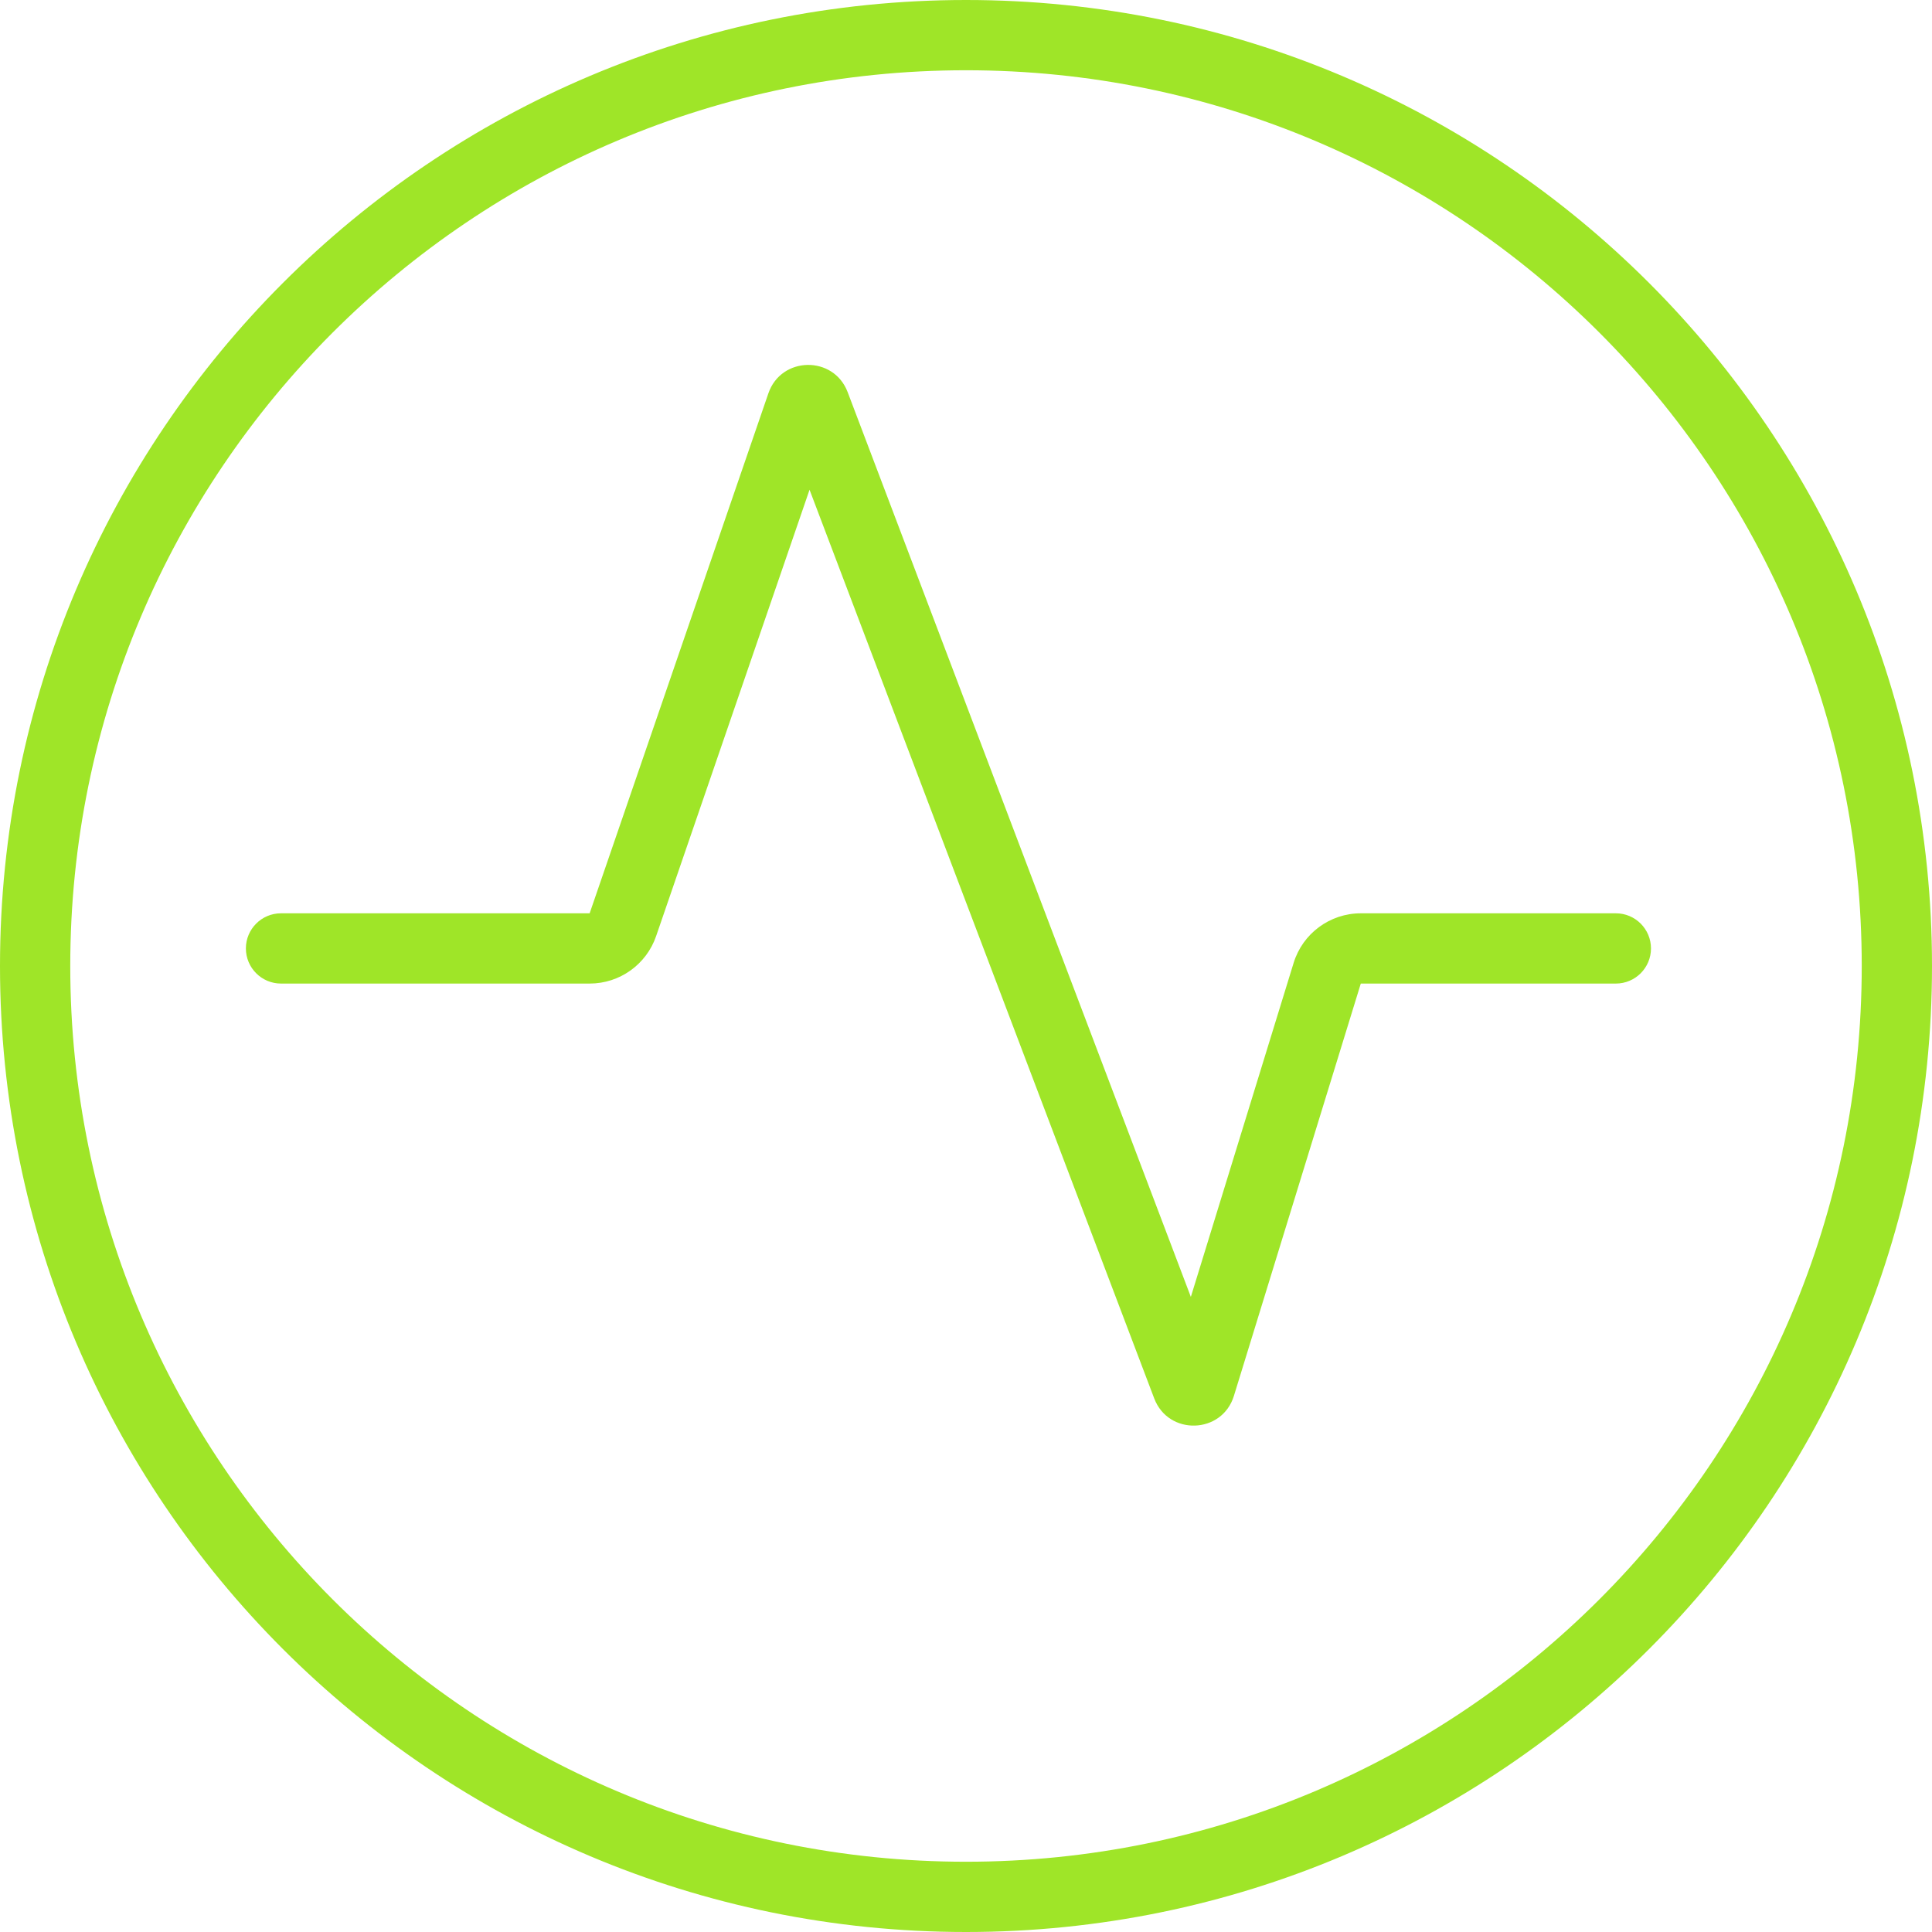 <svg width="55" height="55" viewBox="0 0 55 55" fill="none" xmlns="http://www.w3.org/2000/svg">
<path d="M18.678 26.65L23.046 13.942L32.858 39.81C33.264 40.878 34.791 40.829 35.127 39.737L38.739 28H46C46.552 28 47 27.552 47 27C47 26.448 46.552 26 46 26H38.739C37.861 26 37.085 26.573 36.827 27.412L33.901 36.92L24.131 11.163C23.733 10.113 22.239 10.136 21.874 11.198L16.786 26H8C7.448 26 7 26.448 7 27C7 27.552 7.448 28 8 28H16.786C17.64 28 18.4 27.458 18.678 26.65Z" fill="#9FE528"/>
<path fill-rule="evenodd" clip-rule="evenodd" d="M55 27.5C55 42.688 42.688 55 27.5 55C12.312 55 0 42.688 0 27.5C0 12.312 12.312 0 27.5 0C42.688 0 55 12.312 55 27.5ZM53 27.5C53 41.583 41.583 53 27.5 53C13.417 53 2 41.583 2 27.5C2 13.417 13.417 2 27.5 2C41.583 2 53 13.417 53 27.5Z" fill="#9FE528"/>
</svg>
